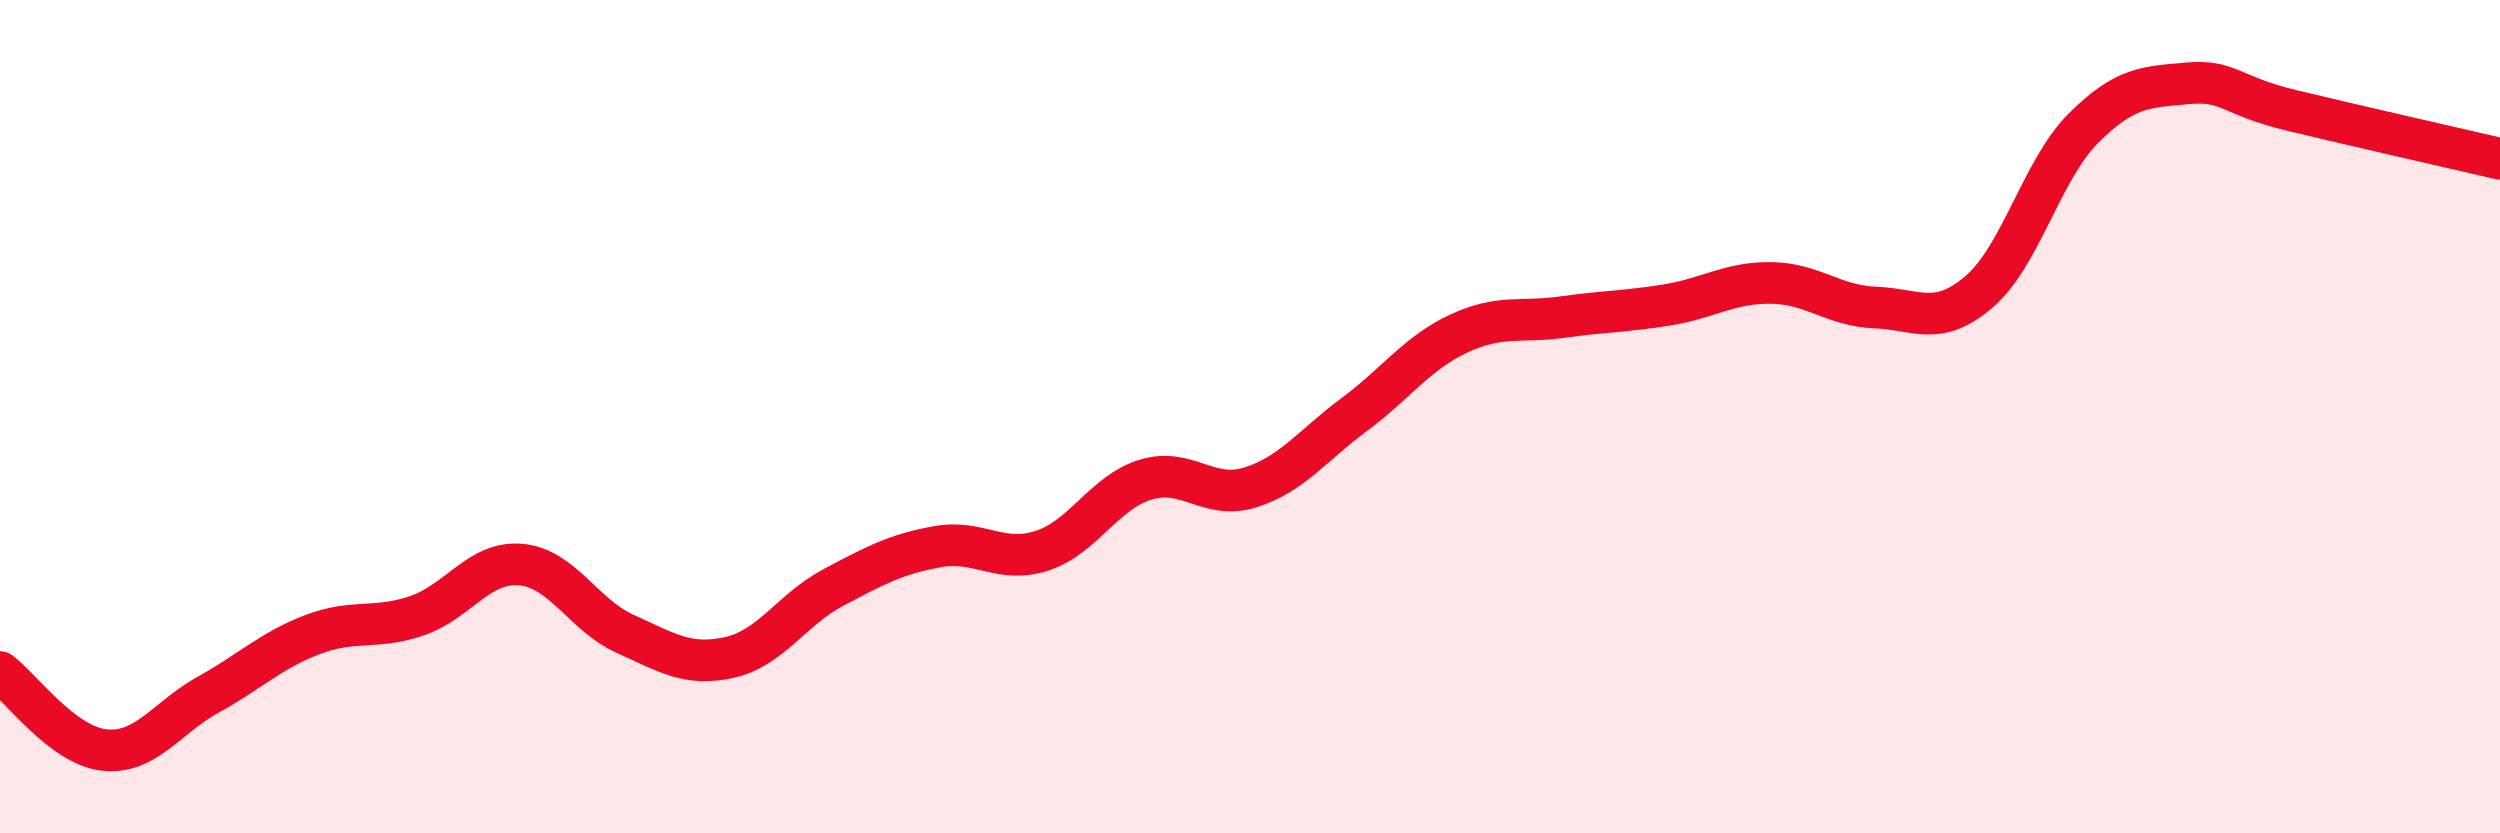 
    <svg width="60" height="20" viewBox="0 0 60 20" xmlns="http://www.w3.org/2000/svg">
      <path
        d="M 0,16.13 C 0.5,16.5 1.5,17.89 2.5,18 C 3.5,18.11 4,17.22 5,16.67 C 6,16.12 6.5,15.61 7.5,15.23 C 8.5,14.85 9,15.12 10,14.78 C 11,14.44 11.5,13.46 12.5,13.55 C 13.5,13.64 14,14.76 15,15.21 C 16,15.66 16.5,16 17.5,15.78 C 18.5,15.56 19,14.63 20,14.1 C 21,13.57 21.5,13.3 22.5,13.12 C 23.5,12.94 24,13.54 25,13.22 C 26,12.9 26.5,11.81 27.5,11.51 C 28.5,11.21 29,12.01 30,11.7 C 31,11.39 31.5,10.69 32.5,9.95 C 33.5,9.21 34,8.48 35,8.01 C 36,7.54 36.5,7.75 37.5,7.61 C 38.5,7.47 39,7.48 40,7.32 C 41,7.16 41.5,6.78 42.5,6.79 C 43.5,6.8 44,7.34 45,7.38 C 46,7.42 46.5,7.86 47.5,7 C 48.5,6.14 49,4.08 50,3.08 C 51,2.08 51.5,2.09 52.5,2 C 53.5,1.91 53.5,2.29 55,2.65 C 56.5,3.01 59,3.58 60,3.81L60 20L0 20Z"
        fill="#EB0A25"
        opacity="0.1"
        stroke-linecap="round"
        stroke-linejoin="round"
      />
      <path
        d="M 0,16.13 C 0.5,16.5 1.5,17.89 2.5,18 C 3.5,18.11 4,17.22 5,16.67 C 6,16.12 6.5,15.61 7.5,15.23 C 8.5,14.85 9,15.12 10,14.78 C 11,14.44 11.5,13.46 12.5,13.55 C 13.5,13.64 14,14.76 15,15.21 C 16,15.66 16.5,16 17.5,15.78 C 18.5,15.56 19,14.63 20,14.1 C 21,13.57 21.5,13.3 22.5,13.12 C 23.5,12.94 24,13.54 25,13.22 C 26,12.9 26.5,11.81 27.5,11.51 C 28.5,11.21 29,12.01 30,11.7 C 31,11.39 31.5,10.69 32.5,9.95 C 33.5,9.21 34,8.48 35,8.01 C 36,7.54 36.5,7.75 37.5,7.61 C 38.5,7.47 39,7.48 40,7.32 C 41,7.16 41.5,6.78 42.5,6.79 C 43.5,6.8 44,7.34 45,7.38 C 46,7.42 46.5,7.86 47.5,7 C 48.5,6.14 49,4.08 50,3.08 C 51,2.08 51.5,2.09 52.5,2 C 53.5,1.91 53.5,2.29 55,2.65 C 56.5,3.01 59,3.58 60,3.81"
        stroke="#EB0A25"
        stroke-width="1"
        fill="none"
        stroke-linecap="round"
        stroke-linejoin="round"
      />
    </svg>
  